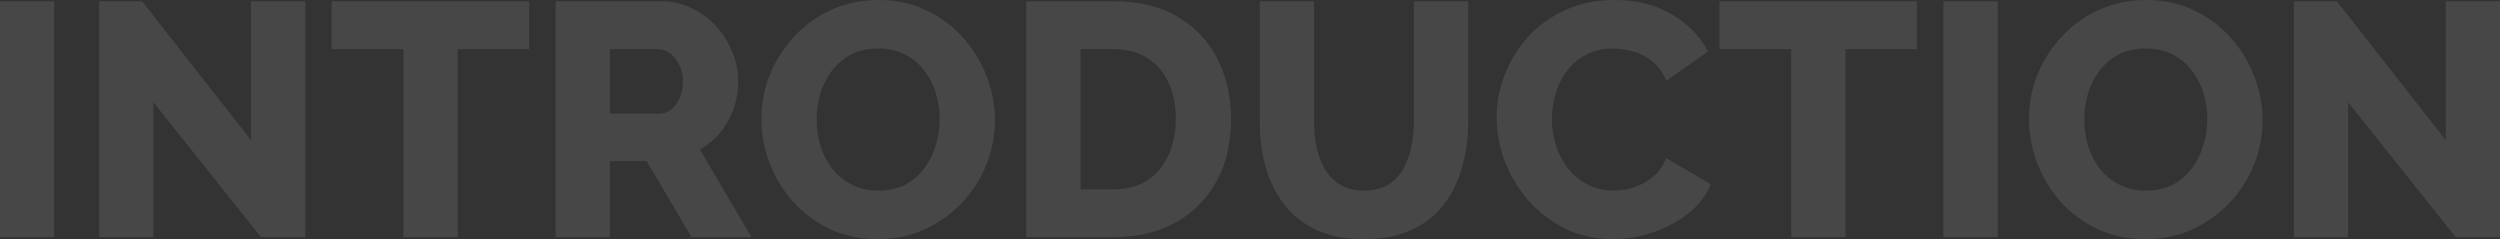 <svg width="941" height="90" viewBox="0 0 941 90" fill="none" xmlns="http://www.w3.org/2000/svg">
<rect x="0" y="0" width="941" height="90" fill="#333333" stroke="none"/>
<g opacity="0.1">
<path d="M0 89.25V0.5H20.42V89.25H0Z" fill="white"/>
<path d="M57.749 38.5V89.25H37.329V0.5H53.515L94.48 52.75V0.5H114.899V89.25H98.215L57.749 38.5Z" fill="white"/>
<path d="M199.167 18.5H172.273V89.25H151.853V18.5H124.834V0.5H199.167V18.5Z" fill="white"/>
<path d="M209.139 89.25V0.5H248.983C253.133 0.5 256.952 1.375 260.438 3.125C264.007 4.792 267.079 7.083 269.652 10C272.225 12.833 274.217 16.042 275.628 19.625C277.122 23.208 277.869 26.833 277.869 30.5C277.869 34.167 277.288 37.667 276.126 41C274.964 44.25 273.304 47.208 271.146 49.875C268.988 52.458 266.414 54.583 263.426 56.25L282.85 89.25H260.313L243.38 60.625H229.559V89.25H209.139ZM229.559 42.75H248.236C249.896 42.75 251.349 42.25 252.594 41.25C253.922 40.167 255.001 38.708 255.831 36.875C256.661 35.042 257.076 32.917 257.076 30.5C257.076 28.083 256.578 26 255.582 24.25C254.669 22.417 253.507 21 252.096 20C250.685 19 249.19 18.5 247.613 18.5H229.559V42.75Z" fill="white"/>
<path d="M330.424 90C323.783 90 317.765 88.75 312.37 86.25C307.057 83.667 302.45 80.25 298.549 76C294.731 71.667 291.784 66.833 289.709 61.5C287.634 56.083 286.596 50.5 286.596 44.75C286.596 38.833 287.675 33.208 289.833 27.875C292.074 22.542 295.146 17.792 299.047 13.625C303.031 9.375 307.721 6.042 313.117 3.625C318.512 1.208 324.406 0 330.797 0C337.355 0 343.29 1.292 348.602 3.875C353.998 6.375 358.605 9.792 362.423 14.125C366.324 18.458 369.313 23.333 371.388 28.75C373.463 34.083 374.501 39.542 374.501 45.125C374.501 51.042 373.422 56.667 371.263 62C369.105 67.333 366.034 72.125 362.049 76.375C358.065 80.542 353.375 83.875 347.98 86.375C342.667 88.792 336.815 90 330.424 90ZM307.389 45C307.389 48.417 307.887 51.75 308.883 55C309.879 58.167 311.332 61 313.241 63.5C315.233 66 317.682 68 320.587 69.5C323.493 71 326.813 71.75 330.548 71.75C334.45 71.75 337.853 71 340.758 69.5C343.663 67.917 346.071 65.833 347.98 63.25C349.889 60.667 351.3 57.792 352.213 54.625C353.209 51.375 353.707 48.083 353.707 44.75C353.707 41.333 353.209 38.042 352.213 34.875C351.217 31.708 349.723 28.875 347.731 26.375C345.739 23.792 343.29 21.792 340.385 20.375C337.479 18.958 334.201 18.25 330.548 18.25C326.647 18.25 323.244 19 320.338 20.5C317.516 22 315.109 24.042 313.117 26.625C311.208 29.125 309.755 32 308.759 35.25C307.846 38.417 307.389 41.667 307.389 45Z" fill="white"/>
<path d="M386.3 89.25V0.5H419.295C429.007 0.5 437.1 2.5 443.575 6.5C450.133 10.417 455.072 15.75 458.392 22.5C461.712 29.167 463.372 36.583 463.372 44.75C463.372 53.75 461.546 61.583 457.894 68.25C454.241 74.917 449.095 80.083 442.454 83.75C435.897 87.417 428.177 89.25 419.295 89.25H386.3ZM442.579 44.75C442.579 39.583 441.666 35.042 439.84 31.125C438.014 27.125 435.357 24.042 431.871 21.875C428.385 19.625 424.193 18.5 419.295 18.5H406.72V71.25H419.295C424.276 71.25 428.468 70.125 431.871 67.875C435.357 65.542 438.014 62.375 439.84 58.375C441.666 54.292 442.579 49.75 442.579 44.75Z" fill="white"/>
<path d="M513.403 90C506.348 90 500.33 88.833 495.349 86.5C490.369 84.083 486.301 80.833 483.147 76.75C480.076 72.583 477.793 67.875 476.299 62.625C474.888 57.292 474.182 51.708 474.182 45.875V0.5H494.602V45.875C494.602 49.208 494.934 52.458 495.598 55.625C496.262 58.708 497.341 61.458 498.836 63.875C500.33 66.292 502.239 68.208 504.563 69.625C506.97 71.042 509.917 71.75 513.403 71.75C516.973 71.75 519.961 71.042 522.368 69.625C524.775 68.125 526.685 66.167 528.096 63.75C529.507 61.25 530.544 58.458 531.208 55.375C531.872 52.292 532.204 49.125 532.204 45.875V0.5H552.624V45.875C552.624 52.042 551.836 57.792 550.259 63.125C548.764 68.458 546.44 73.167 543.286 77.25C540.132 81.25 536.064 84.375 531.084 86.625C526.186 88.875 520.293 90 513.403 90Z" fill="white"/>
<path d="M563.341 44.125C563.341 38.708 564.337 33.417 566.329 28.25C568.321 23 571.227 18.25 575.045 14C578.863 9.75 583.512 6.375 588.99 3.875C594.469 1.292 600.694 0 607.667 0C615.968 0 623.148 1.792 629.207 5.375C635.35 8.958 639.915 13.625 642.903 19.375L627.215 30.375C625.887 27.208 624.102 24.75 621.861 23C619.703 21.25 617.296 20.042 614.639 19.375C612.066 18.625 609.576 18.25 607.169 18.25C603.267 18.25 599.864 19.042 596.959 20.625C594.054 22.125 591.646 24.167 589.737 26.75C587.828 29.333 586.417 32.208 585.504 35.375C584.591 38.542 584.134 41.708 584.134 44.875C584.134 48.375 584.674 51.75 585.753 55C586.832 58.25 588.368 61.125 590.36 63.625C592.435 66.125 594.925 68.125 597.83 69.625C600.736 71.042 603.932 71.75 607.418 71.75C609.908 71.75 612.44 71.333 615.013 70.5C617.586 69.667 619.952 68.375 622.11 66.625C624.351 64.792 626.053 62.417 627.215 59.5L643.899 69.375C642.156 73.708 639.293 77.417 635.308 80.5C631.324 83.583 626.8 85.958 621.737 87.625C616.756 89.208 611.817 90 606.92 90C600.528 90 594.635 88.708 589.239 86.125C583.927 83.458 579.32 79.958 575.418 75.625C571.6 71.208 568.612 66.292 566.454 60.875C564.379 55.375 563.341 49.792 563.341 44.125Z" fill="white"/>
<path d="M721.529 18.5H694.635V89.25H674.215V18.5H647.196V0.5H721.529V18.5Z" fill="white"/>
<path d="M731.502 89.25V0.5H751.921V89.25H731.502Z" fill="white"/>
<path d="M807.554 90C800.913 90 794.895 88.75 789.5 86.25C784.187 83.667 779.58 80.25 775.679 76C771.86 71.667 768.914 66.833 766.839 61.5C764.763 56.083 763.726 50.5 763.726 44.75C763.726 38.833 764.805 33.208 766.963 27.875C769.204 22.542 772.275 17.792 776.177 13.625C780.161 9.375 784.851 6.042 790.247 3.625C795.642 1.208 801.536 0 807.927 0C814.485 0 820.42 1.292 825.732 3.875C831.128 6.375 835.735 9.792 839.553 14.125C843.454 18.458 846.442 23.333 848.518 28.75C850.593 34.083 851.63 39.542 851.63 45.125C851.63 51.042 850.551 56.667 848.393 62C846.235 67.333 843.164 72.125 839.179 76.375C835.195 80.542 830.505 83.875 825.11 86.375C819.797 88.792 813.945 90 807.554 90ZM784.519 45C784.519 48.417 785.017 51.75 786.013 55C787.009 58.167 788.462 61 790.371 63.5C792.363 66 794.812 68 797.717 69.5C800.622 71 803.943 71.75 807.678 71.75C811.579 71.75 814.983 71 817.888 69.5C820.793 67.917 823.2 65.833 825.11 63.25C827.019 60.667 828.43 57.792 829.343 54.625C830.339 51.375 830.837 48.083 830.837 44.75C830.837 41.333 830.339 38.042 829.343 34.875C828.347 31.708 826.853 28.875 824.861 26.375C822.868 23.792 820.42 21.792 817.514 20.375C814.609 18.958 811.33 18.25 807.678 18.25C803.777 18.25 800.373 19 797.468 20.5C794.646 22 792.239 24.042 790.247 26.625C788.337 29.125 786.885 32 785.889 35.25C784.976 38.417 784.519 41.667 784.519 45Z" fill="white"/>
<path d="M883.85 38.5V89.25H863.43V0.5H879.616L920.58 52.75V0.5H941V89.25H924.316L883.85 38.5Z" fill="white"/>
</g>
</svg>
